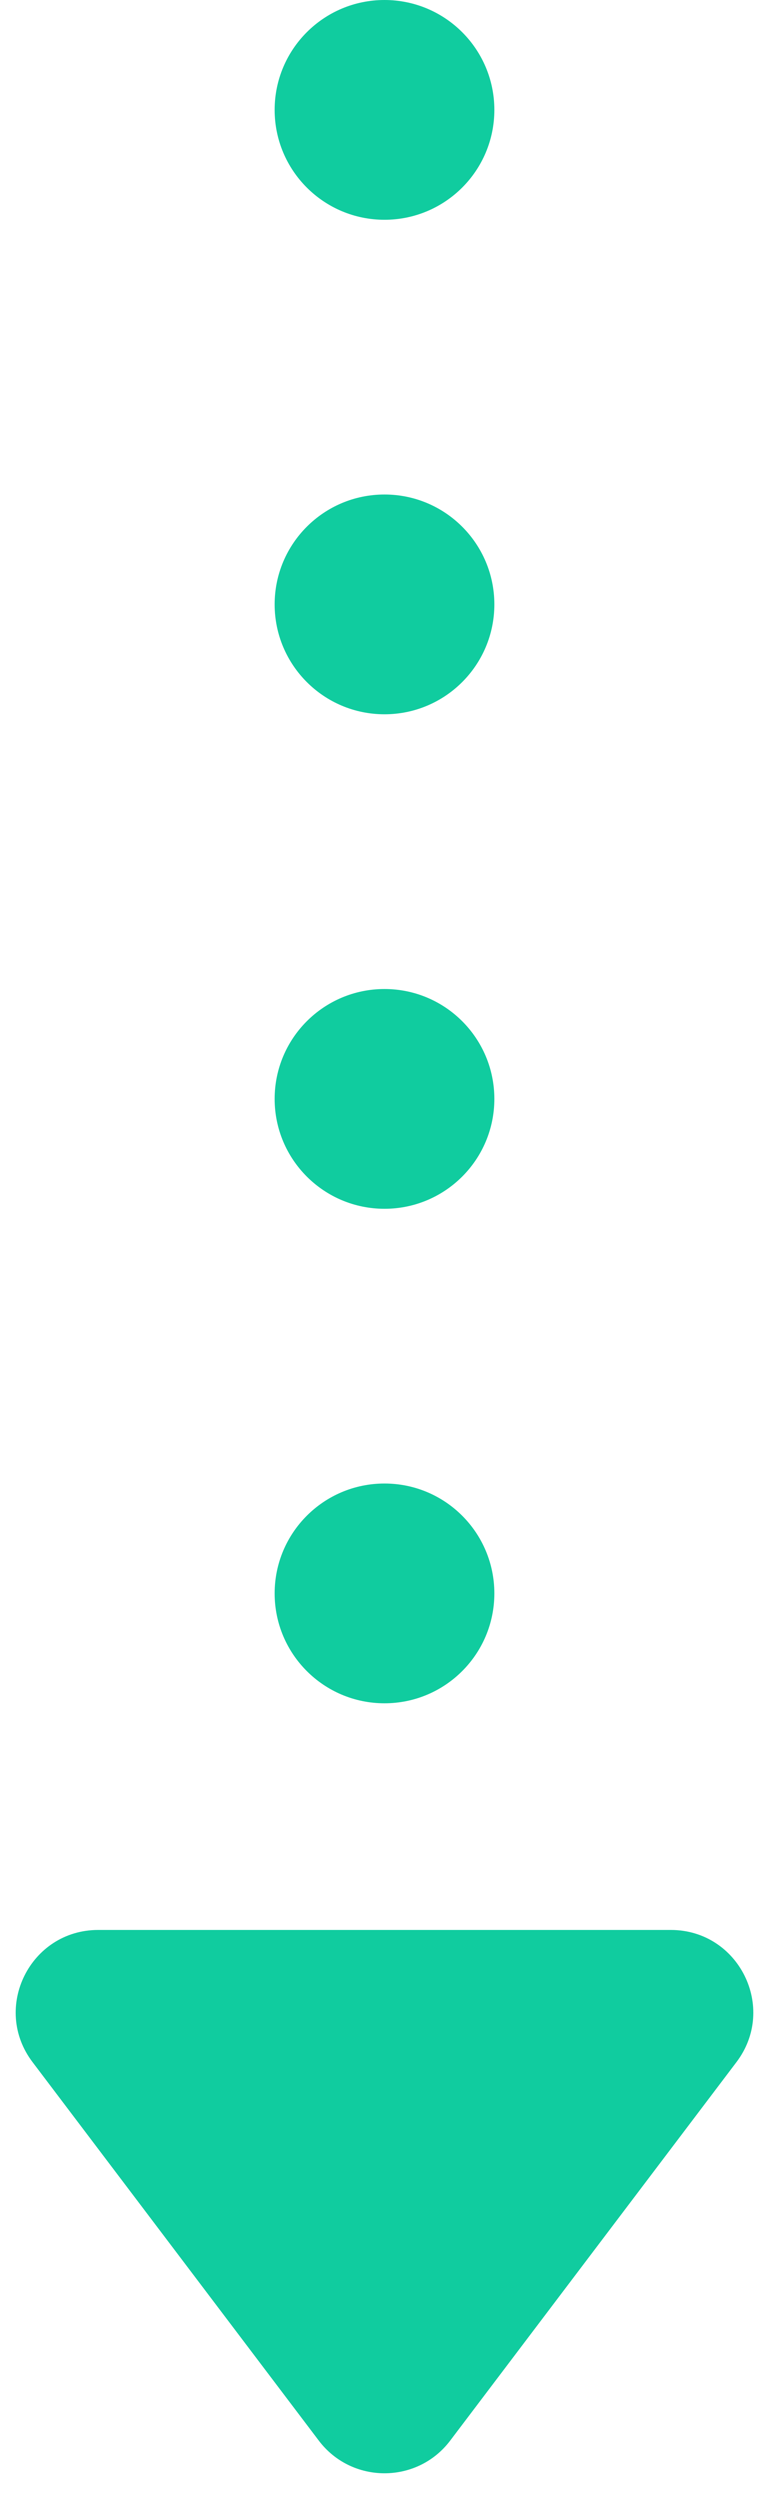 <svg width="28" height="91" viewBox="0 0 28 91" fill="none" xmlns="http://www.w3.org/2000/svg">
<path d="M18 4C18 6.209 16.209 8 14 8C11.791 8 10 6.209 10 4C10 1.791 11.791 0 14 0C16.209 0 18 1.791 18 4Z" fill="#10CC9F"/>
<path d="M18 22C18 24.209 16.209 26 14 26C11.791 26 10 24.209 10 22C10 19.791 11.791 18 14 18C16.209 18 18 19.791 18 22Z" fill="#10CC9F"/>
<path d="M18 40C18 42.209 16.209 44 14 44C11.791 44 10 42.209 10 40C10 37.791 11.791 36 14 36C16.209 36 18 37.791 18 40Z" fill="#10CC9F"/>
<path d="M18 58C18 60.209 16.209 62 14 62C11.791 62 10 60.209 10 58C10 55.791 11.791 54 14 54C16.209 54 18 55.791 18 58Z" fill="#10CC9F"/>
<path d="M16.392 88.838C15.192 90.424 12.808 90.424 11.607 88.838L1.184 75.06C-0.311 73.084 1.099 70.25 3.577 70.25L24.423 70.25C26.901 70.25 28.311 73.084 26.816 75.06L16.392 88.838Z" fill="#10CC9F"/>
</svg>
